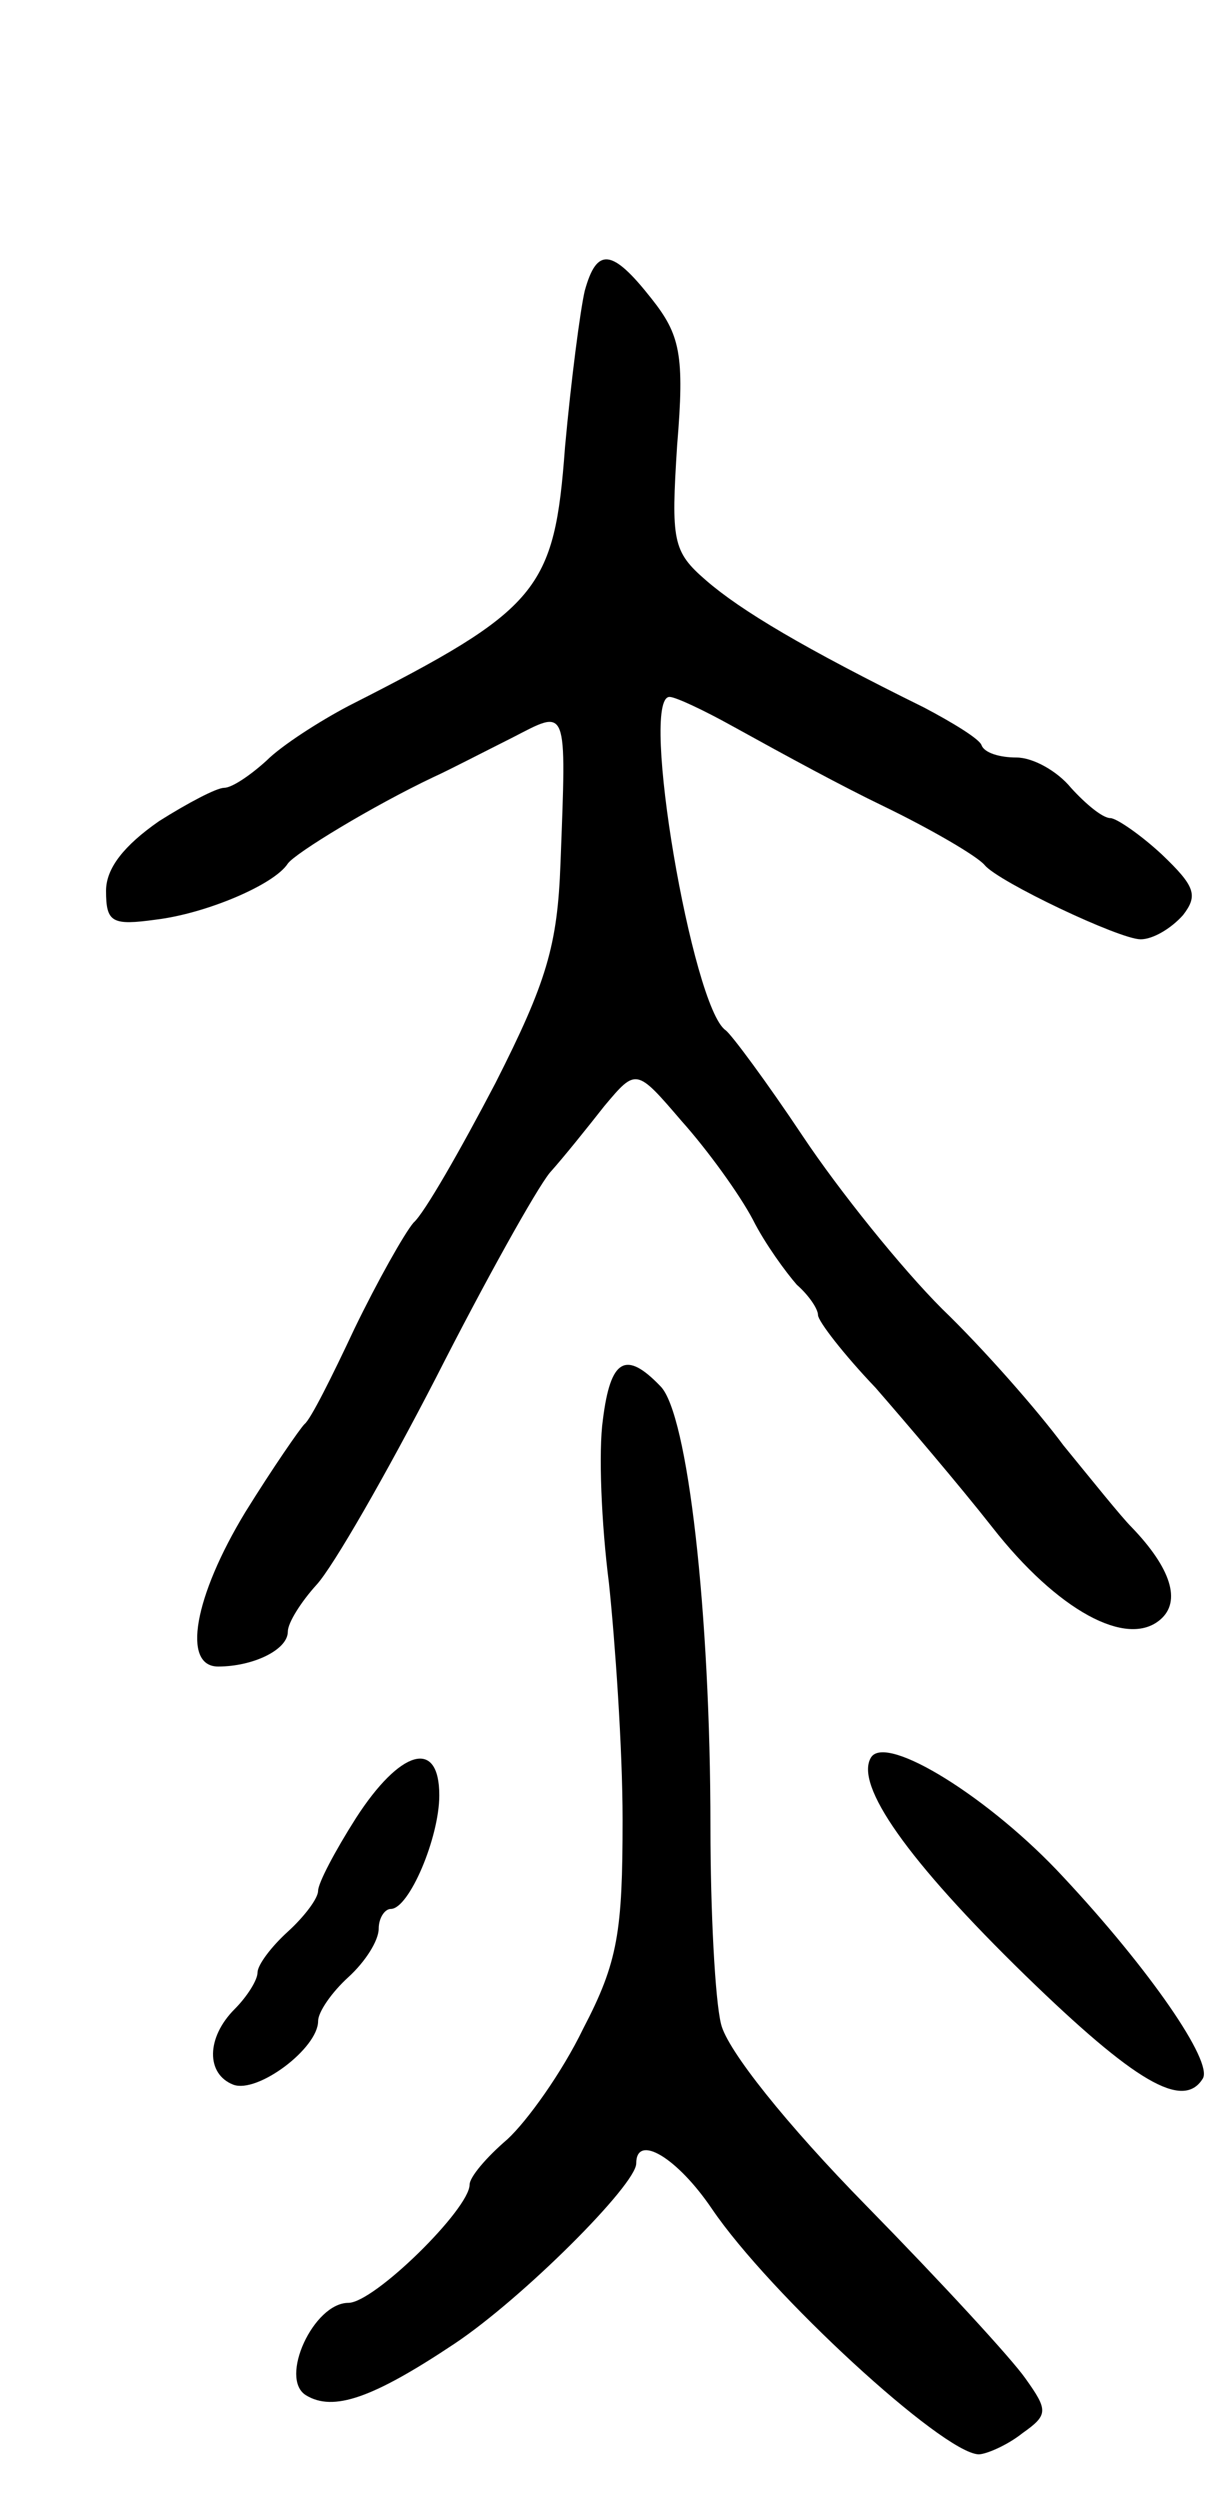 <svg version="1.0" xmlns="http://www.w3.org/2000/svg" width="81" height="165" viewBox="0 0 81 165" ><g transform="translate(0,165) scale(0.1,-0.1)" ><path d="M386 1458 c-3 -13 -9 -59 -13 -103 -7 -95 -17 -107 -143 -171 -19 -10 -44 -26 -54 -36 -11 -10 -23 -18 -28 -18 -5 0 -24 -10 -43 -22 -23 -16 -35 -31 -35 -46 0 -21 4 -23 33 -19 33 4 78 23 87 37 5 7 56 38 96 57 11 5 34 17 52 26 37 19 36 23 32 -83 -2 -54 -9 -78 -43 -145 -23 -44 -47 -86 -54 -92 -6 -7 -24 -39 -39 -70 -15 -32 -29 -60 -33 -63 -3 -3 -21 -29 -39 -58 -34 -56 -42 -102 -18 -102 23 0 46 11 46 23 0 6 9 20 19 31 11 12 46 73 79 137 32 63 66 124 75 135 9 10 25 30 36 44 21 25 21 25 51 -10 17 -19 38 -48 47 -65 8 -16 22 -35 29 -43 8 -7 14 -16 14 -20 0 -4 17 -26 38 -48 20 -23 55 -64 77 -92 43 -55 89 -80 111 -61 14 12 7 34 -19 61 -7 7 -27 32 -45 54 -17 23 -53 64 -80 90 -27 27 -68 78 -92 114 -24 36 -47 67 -51 70 -22 15 -57 220 -37 220 4 0 23 -9 41 -19 38 -21 73 -40 100 -53 31 -15 62 -33 67 -39 9 -11 89 -49 103 -49 8 0 20 7 28 16 10 13 8 19 -14 40 -14 13 -30 24 -34 24 -5 0 -16 9 -26 20 -9 11 -25 20 -36 20 -11 0 -21 3 -23 8 -1 4 -19 15 -38 25 -79 39 -121 64 -144 84 -22 19 -23 26 -19 89 5 60 2 73 -17 97 -26 33 -36 34 -44 5z"/><path d="M398 713 c-3 -21 -1 -69 4 -108 4 -38 9 -109 9 -156 0 -74 -3 -94 -26 -138 -14 -29 -37 -61 -50 -73 -14 -12 -25 -25 -25 -30 0 -16 -63 -78 -80 -78 -23 0 -46 -50 -28 -61 18 -11 44 -2 98 34 45 30 120 105 120 119 0 20 27 4 50 -30 38 -56 152 -161 176 -162 5 0 19 6 29 14 17 12 17 15 2 36 -9 13 -56 64 -105 114 -53 54 -92 103 -96 120 -4 16 -7 75 -7 130 0 142 -15 273 -33 291 -23 24 -33 18 -38 -22z"/><path d="M575 490 c-11 -18 24 -68 102 -144 72 -70 104 -89 117 -68 7 11 -35 72 -92 133 -48 52 -117 95 -127 79z"/><path d="M235 450 c-14 -22 -25 -43 -25 -48 0 -5 -9 -17 -20 -27 -11 -10 -20 -22 -20 -27 0 -5 -7 -16 -15 -24 -19 -19 -19 -43 -1 -50 16 -6 56 24 56 42 0 6 9 19 20 29 11 10 20 24 20 32 0 7 4 13 8 13 12 0 32 47 32 75 0 38 -26 30 -55 -15z"/></g></svg> 
